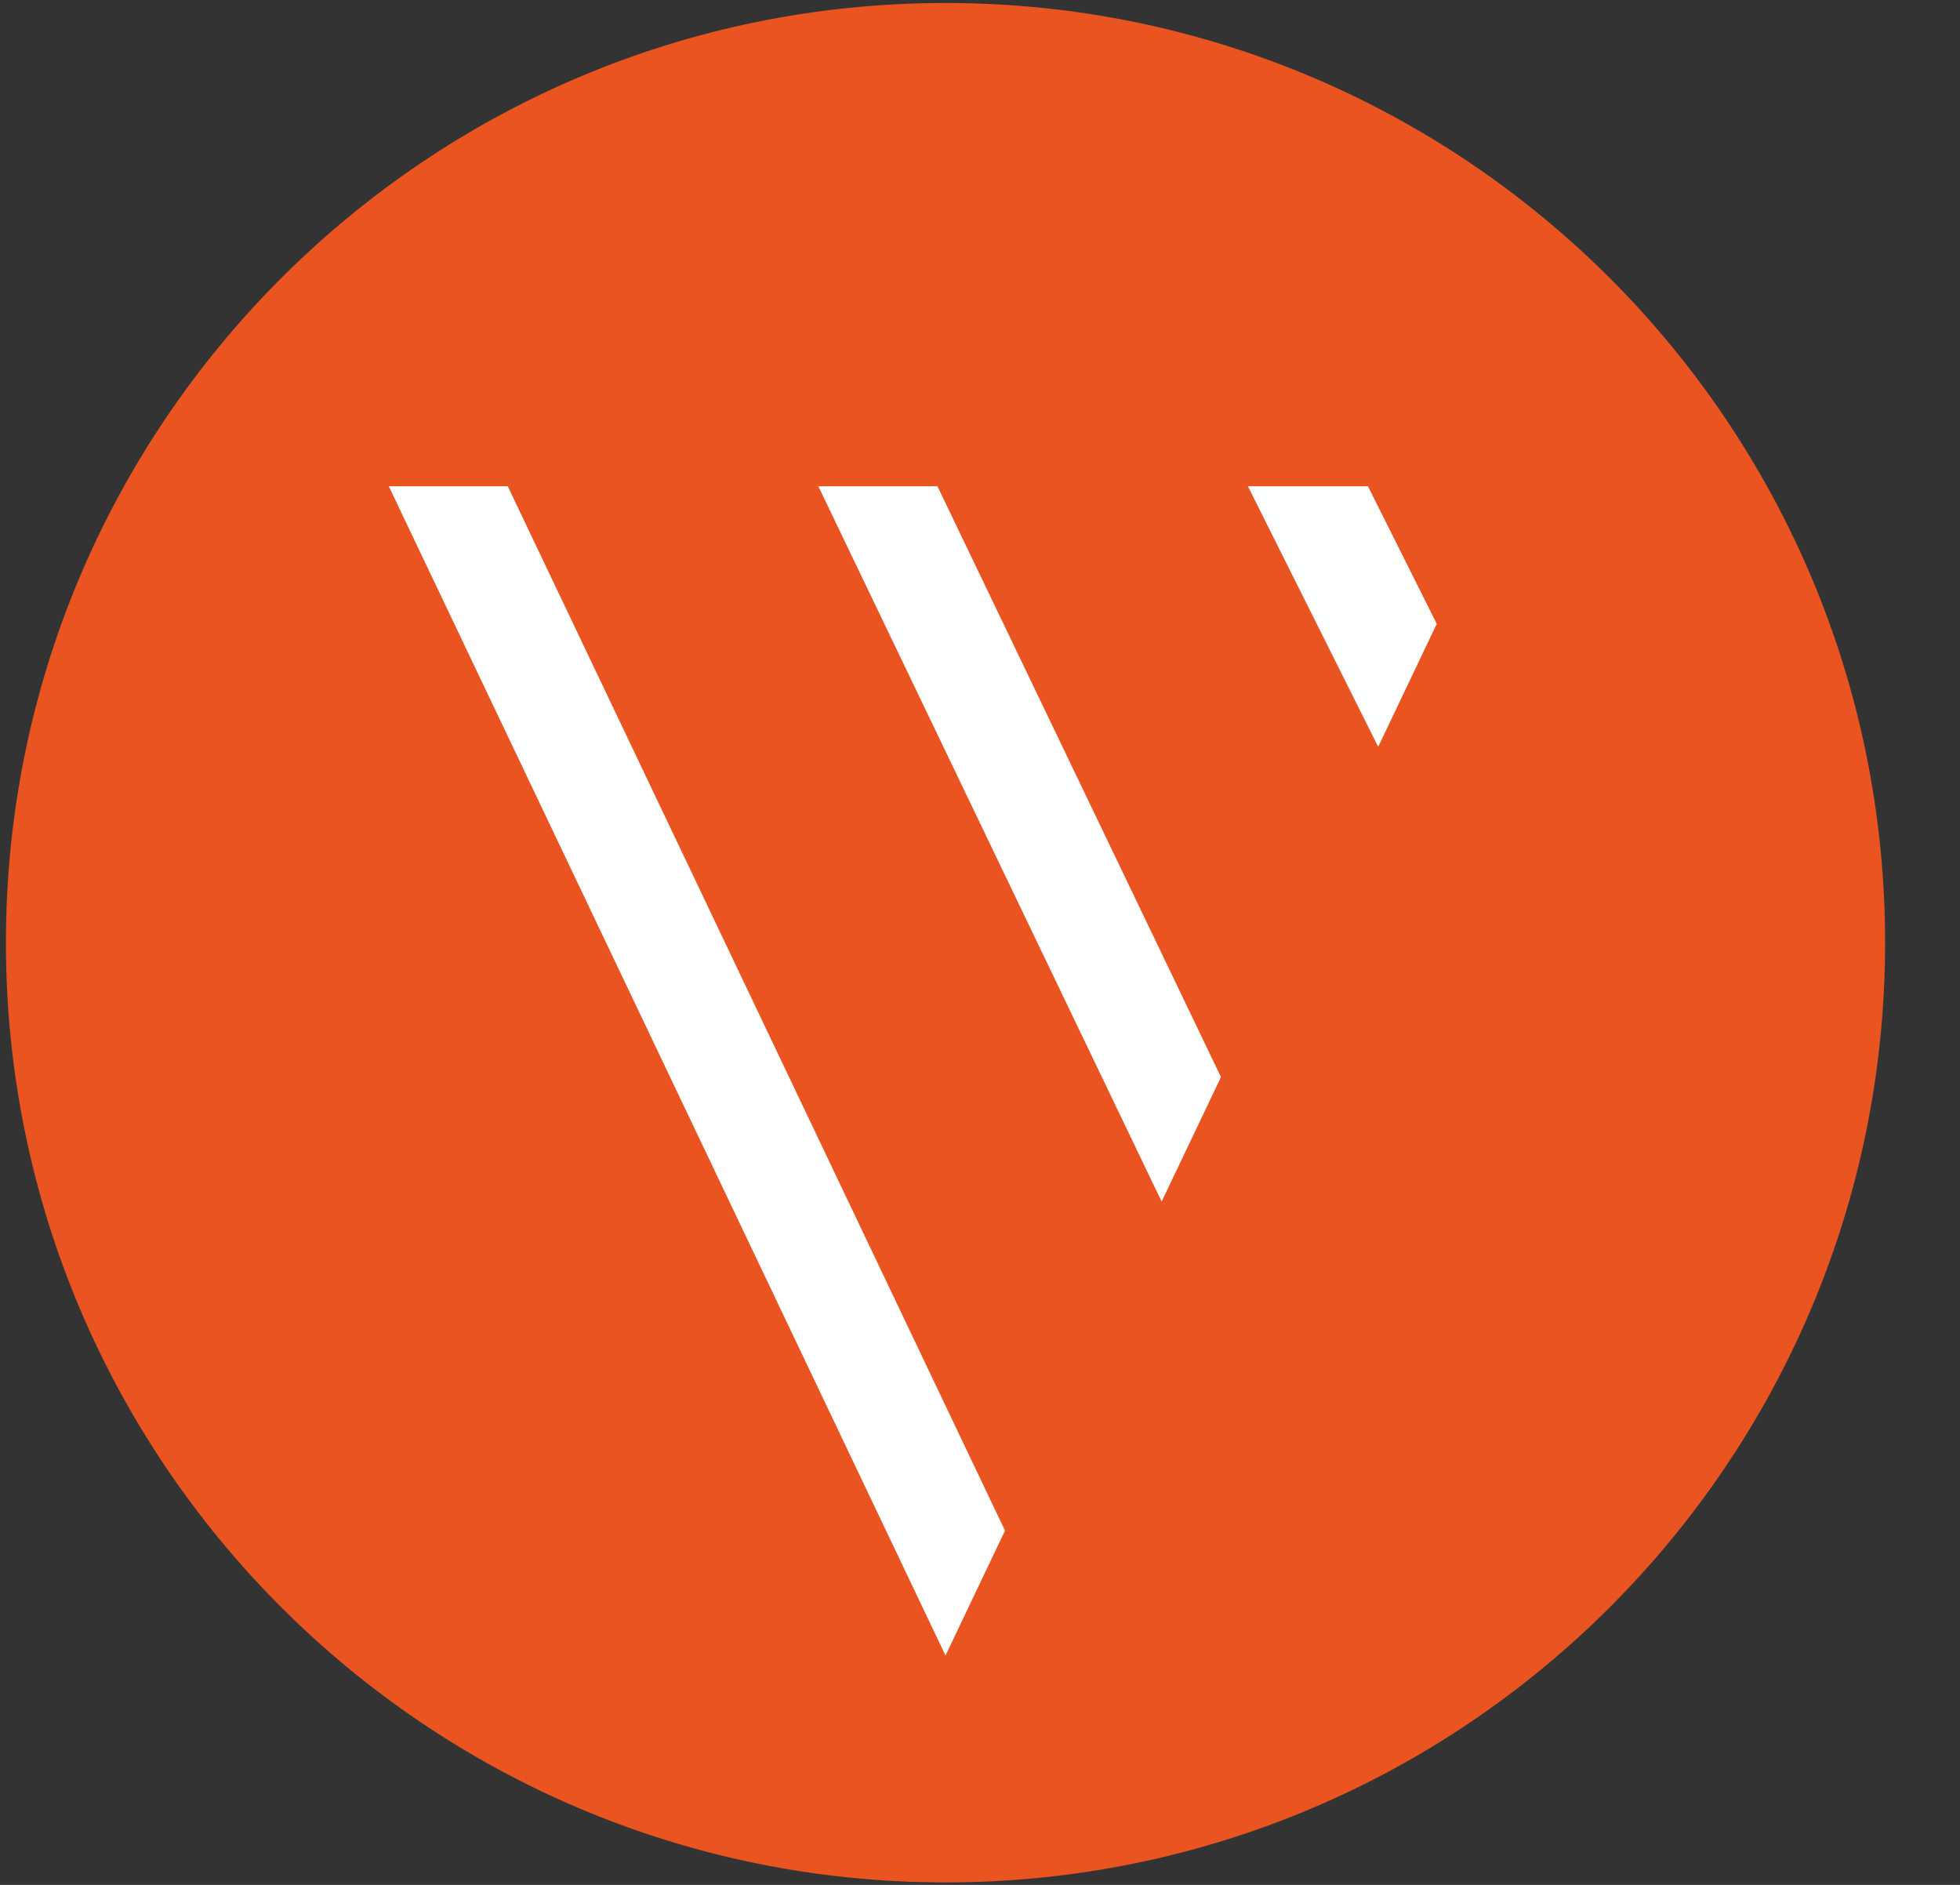 <?xml version="1.0" encoding="UTF-8"?>
<svg width="52px" height="50px" viewBox="0 0 52 50" version="1.1" xmlns="http://www.w3.org/2000/svg" xmlns:xlink="http://www.w3.org/1999/xlink">
    <rect x="0" y="0" width="52" height="50" fill="#333333" stroke="none"/>
    <title>Vanilla</title>
    <g id="Homepage" stroke="none" stroke-width="1" fill="none" fill-rule="evenodd">
        <g id="homepage" transform="translate(-1345, -1409)" fill-rule="nonzero">
            <g id="Wat-ik-doe-blok" transform="translate(-5, 982)">
                <g id="Group" transform="translate(1350, 427)">
                    <path d="M50.013,25.008 C50.013,38.772 38.854,49.935 25.085,49.935 C11.319,49.935 0.157,38.772 0.157,25.008 C0.157,11.238 11.319,0.079 25.085,0.079 C38.854,0.079 50.013,11.238 50.013,25.008 Z" id="Shape" fill="#E95420"></path>
                    <g transform="translate(10.302, 12.814)" fill="#FFFFFF" id="Shape">
                        <polygon points="0.013 0.085 14.783 31.102 16.361 27.789 3.169 0.085"></polygon>
                        <polygon points="11.409 0.085 20.517 19.06 22.091 15.757 14.569 0.085"></polygon>
                        <polygon points="25.991 0.085 22.806 0.085 26.255 6.982 26.274 6.972 27.816 3.734"></polygon>
                    </g>
                </g>
            </g>
        </g>
    </g>
</svg>